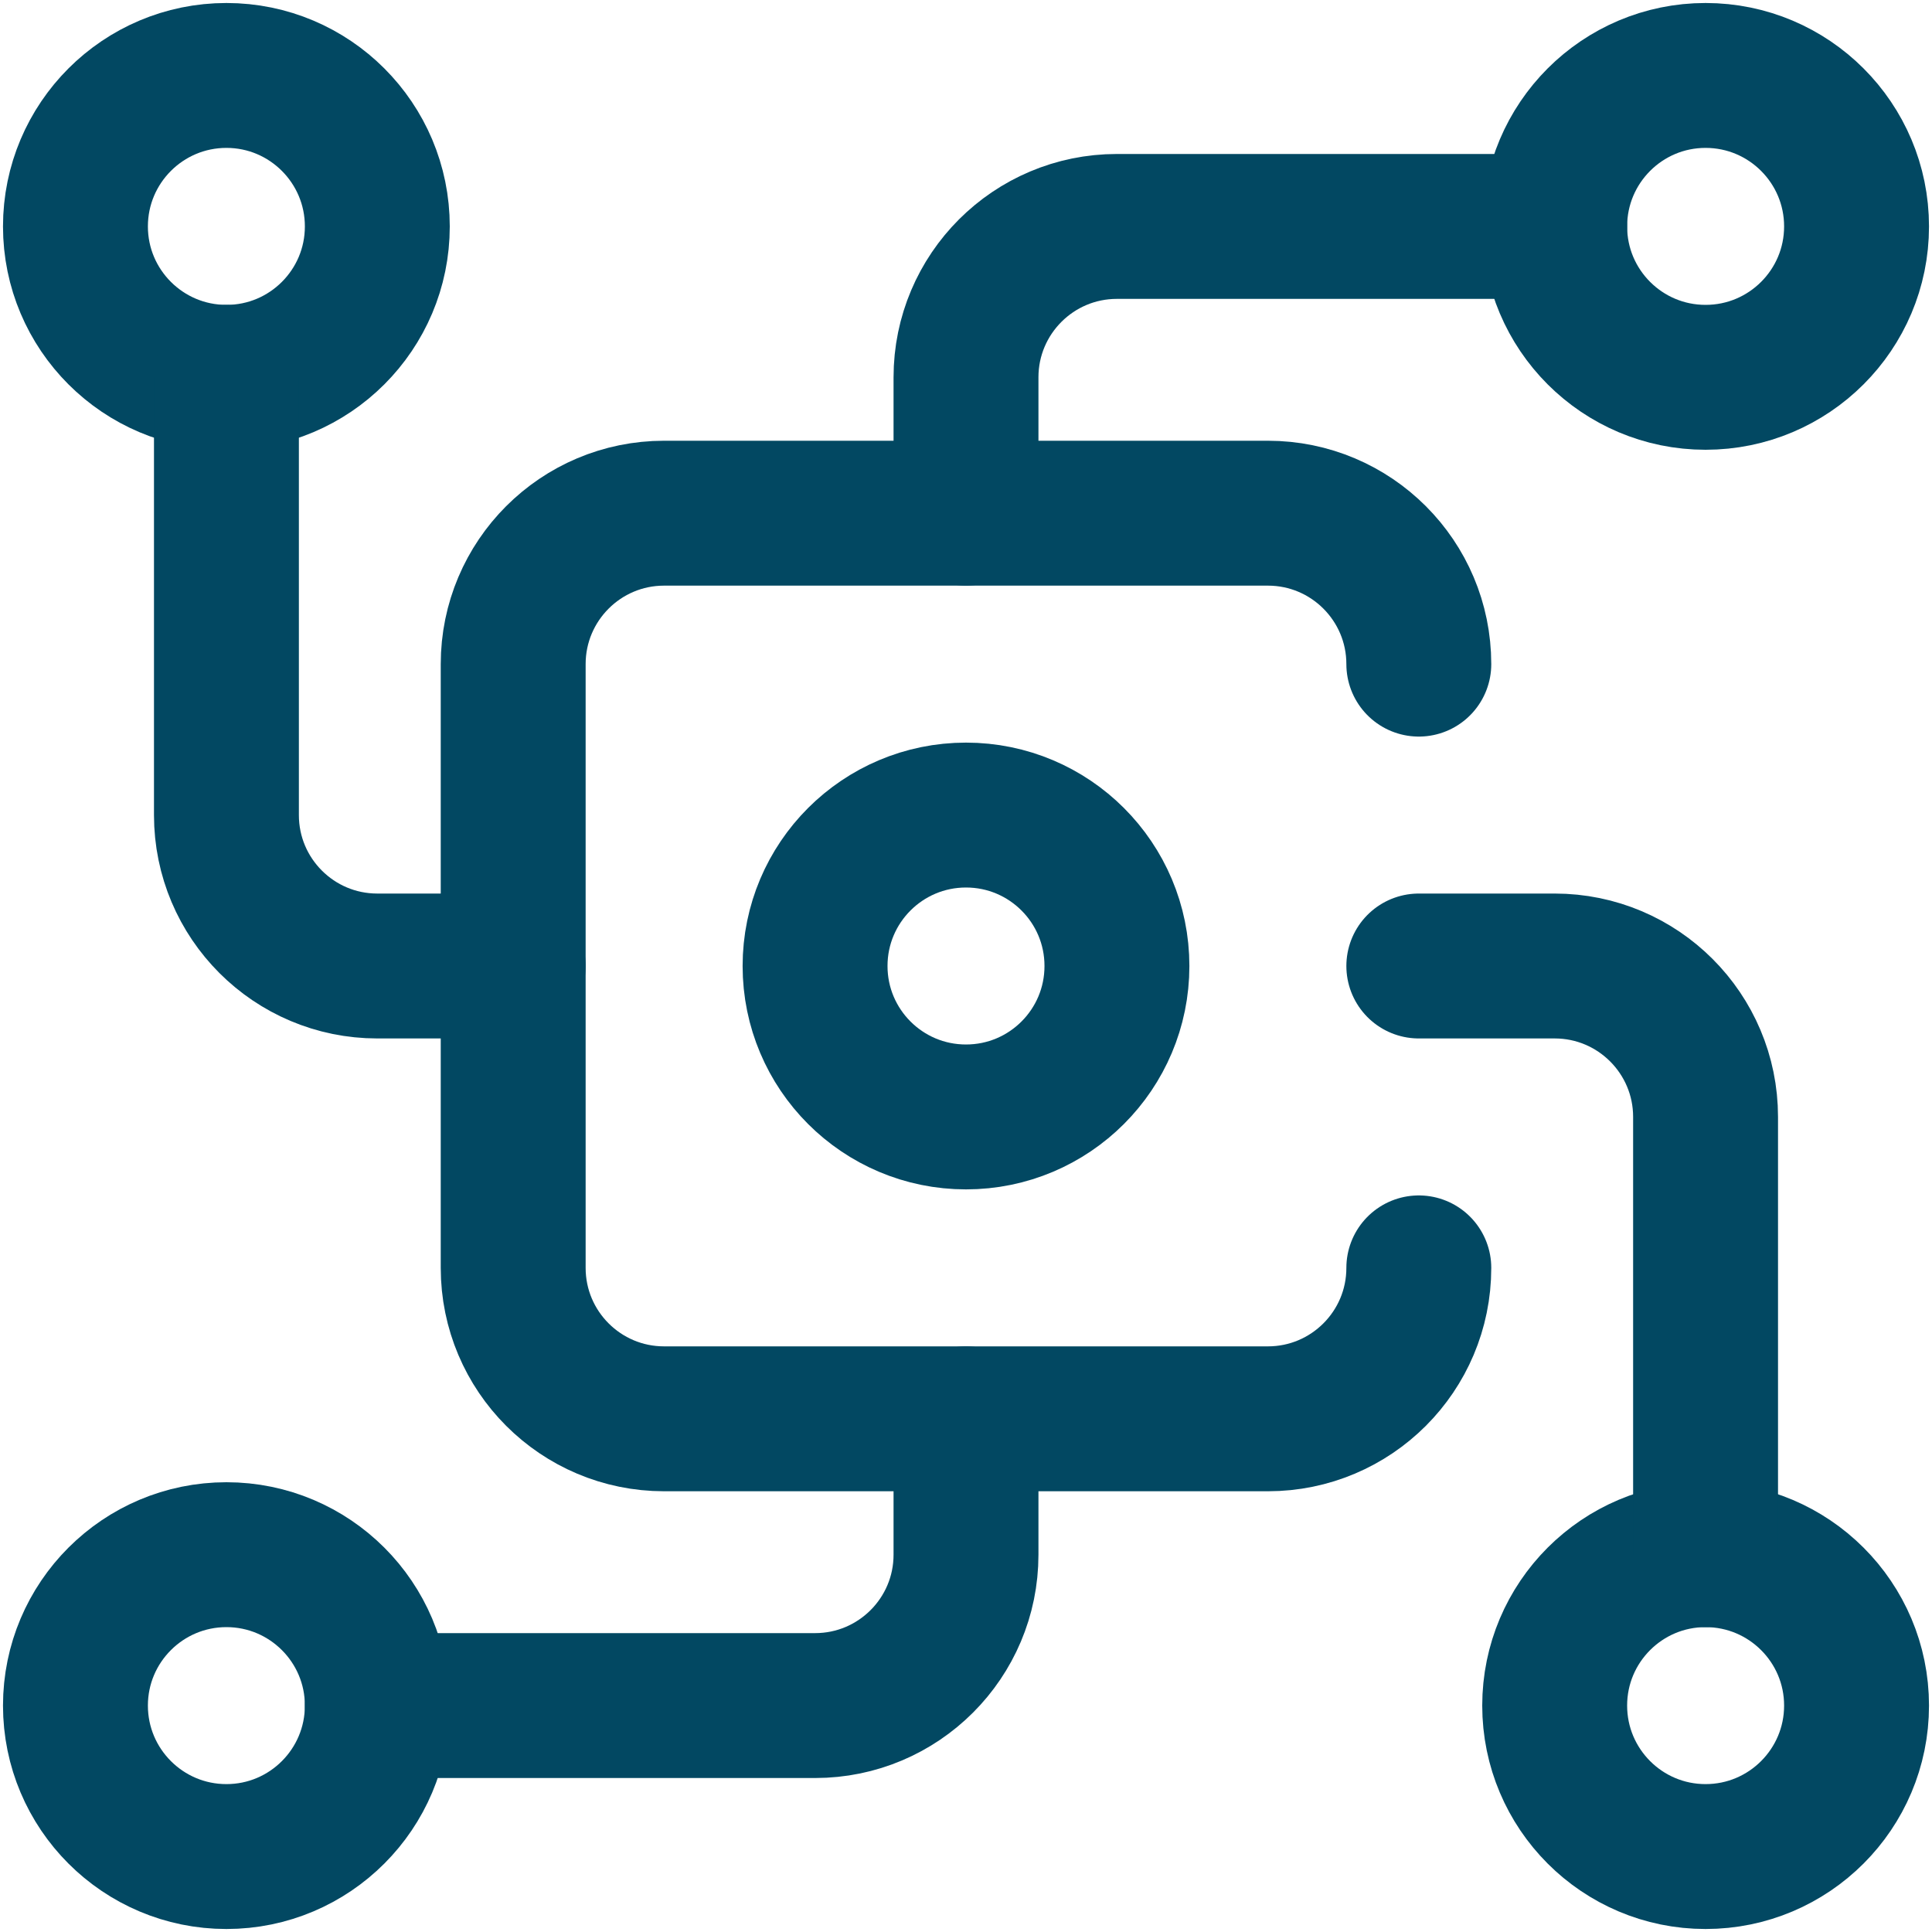<svg width="40" height="40" viewBox="0 0 40 40" fill="none" xmlns="http://www.w3.org/2000/svg">
<g clip-path="url(#clip0_7340_1865)">
<path d="M35.312 7.812C37.038 7.812 38.438 6.413 38.438 4.688C38.438 2.962 37.038 1.562 35.312 1.562C33.587 1.562 32.188 2.962 32.188 4.688C32.188 6.413 33.587 7.812 35.312 7.812Z" stroke="#024862" stroke-width="3" stroke-miterlimit="10" stroke-linecap="round" stroke-linejoin="round"/>
<path d="M4.688 38.438C6.413 38.438 7.812 37.038 7.812 35.312C7.812 33.587 6.413 32.188 4.688 32.188C2.962 32.188 1.562 33.587 1.562 35.312C1.562 37.038 2.962 38.438 4.688 38.438Z" stroke="#024862" stroke-width="3" stroke-miterlimit="10" stroke-linecap="round" stroke-linejoin="round"/>
<path d="M7.812 35.312H16.875C18.601 35.312 20 33.913 20 32.188V29.375" stroke="#024862" stroke-width="3" stroke-miterlimit="10" stroke-linecap="round" stroke-linejoin="round"/>
<path d="M32.188 4.688H23.125C21.399 4.688 20 6.087 20 7.812V10.625" stroke="#024862" stroke-width="3" stroke-miterlimit="10" stroke-linecap="round" stroke-linejoin="round"/>
<path d="M4.688 7.812C6.413 7.812 7.812 6.413 7.812 4.688C7.812 2.962 6.413 1.562 4.688 1.562C2.962 1.562 1.562 2.962 1.562 4.688C1.562 6.413 2.962 7.812 4.688 7.812Z" stroke="#024862" stroke-width="3" stroke-miterlimit="10" stroke-linecap="round" stroke-linejoin="round"/>
<path d="M35.312 38.438C37.038 38.438 38.438 37.038 38.438 35.312C38.438 33.587 37.038 32.188 35.312 32.188C33.587 32.188 32.188 33.587 32.188 35.312C32.188 37.038 33.587 38.438 35.312 38.438Z" stroke="#024862" stroke-width="3" stroke-miterlimit="10" stroke-linecap="round" stroke-linejoin="round"/>
<path d="M35.312 32.188V23.125C35.312 21.399 33.913 20 32.188 20H29.375" stroke="#024862" stroke-width="3" stroke-miterlimit="10" stroke-linecap="round" stroke-linejoin="round"/>
<path d="M4.688 7.812V16.875C4.688 18.601 6.087 20 7.812 20H10.625" stroke="#024862" stroke-width="3" stroke-miterlimit="10" stroke-linecap="round" stroke-linejoin="round"/>
<path d="M20 23.125C21.726 23.125 23.125 21.726 23.125 20C23.125 18.274 21.726 16.875 20 16.875C18.274 16.875 16.875 18.274 16.875 20C16.875 21.726 18.274 23.125 20 23.125Z" stroke="#024862" stroke-width="3" stroke-miterlimit="10" stroke-linecap="round" stroke-linejoin="round"/>
<path d="M29.375 26.25C29.375 27.976 27.976 29.375 26.25 29.375H13.75C12.024 29.375 10.625 27.976 10.625 26.25V13.75C10.625 12.024 12.024 10.625 13.75 10.625H26.25C27.976 10.625 29.375 12.024 29.375 13.75" stroke="#024862" stroke-width="3" stroke-miterlimit="10" stroke-linecap="round" stroke-linejoin="round"/>
</g>
<defs>
<clipPath id="clip0_7340_1865">
<rect width="40" height="40" fill="white"/>
</clipPath>
</defs>
</svg>
